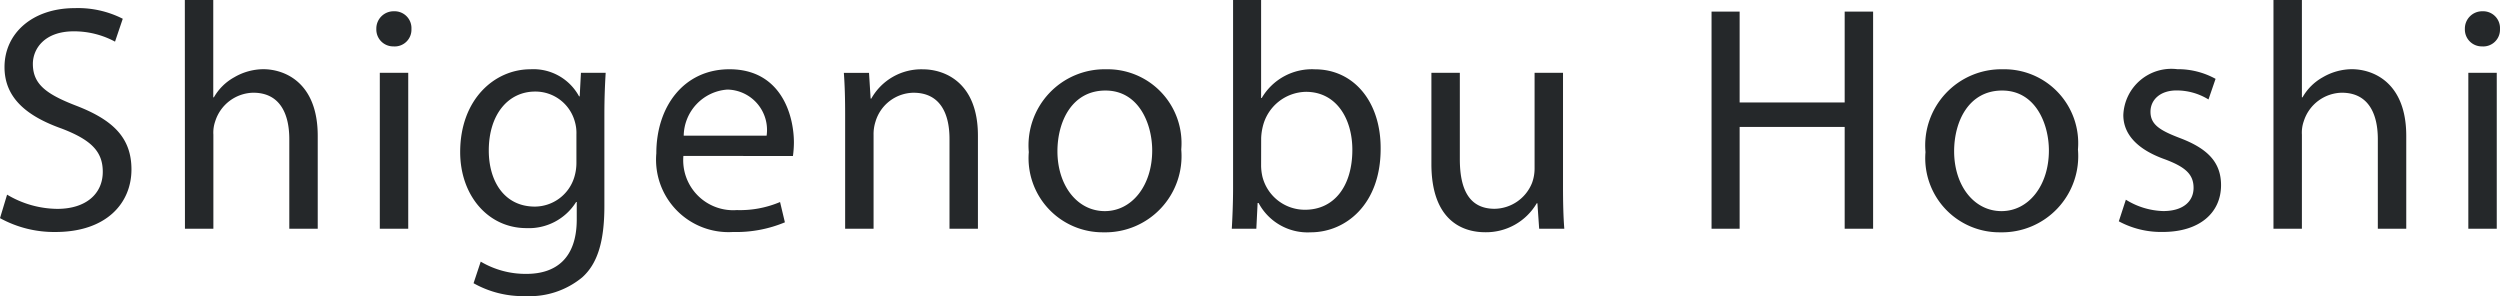 <svg xmlns="http://www.w3.org/2000/svg" width="131.904" height="15.623" viewBox="0 0 131.904 15.623">
  <path id="パス_21720" data-name="パス 21720" d="M.714-.561A5.921,5.921,0,0,0,3.638.17c2.7,0,4.012-1.53,4.012-3.3,0-1.683-.986-2.618-2.924-3.366C3.145-7.106,2.448-7.633,2.448-8.7c0-.782.6-1.717,2.159-1.717a4.563,4.563,0,0,1,2.176.544l.408-1.207a5.206,5.206,0,0,0-2.533-.561c-2.227,0-3.706,1.326-3.706,3.111,0,1.615,1.156,2.584,3.026,3.247,1.547.595,2.159,1.207,2.159,2.278,0,1.156-.884,1.955-2.4,1.955A5.241,5.241,0,0,1,1.088-1.8ZM10.472,0h1.5V-4.964a1.811,1.811,0,0,1,.1-.714,2.149,2.149,0,0,1,2.006-1.5c1.411,0,1.9,1.122,1.9,2.448V0h1.5V-4.9c0-2.839-1.768-3.519-2.873-3.519a3.079,3.079,0,0,0-1.53.425A2.776,2.776,0,0,0,12-6.936h-.034V-12.07h-1.5ZM22.253,0V-8.228h-1.5V0Zm-.748-11.475a.912.912,0,0,0-.935.935.89.89,0,0,0,.9.918.883.883,0,0,0,.952-.918A.888.888,0,0,0,21.505-11.475Zm9.86,3.247L31.3-6.987h-.034A2.737,2.737,0,0,0,28.7-8.415c-1.887,0-3.706,1.581-3.706,4.369,0,2.278,1.462,4.012,3.5,4.012A2.937,2.937,0,0,0,31.11-1.411h.034v.918c0,2.074-1.122,2.873-2.652,2.873a4.64,4.64,0,0,1-2.414-.646L25.7,2.873a5.311,5.311,0,0,0,2.737.68,4.362,4.362,0,0,0,2.992-.986c.8-.714,1.173-1.87,1.173-3.757V-5.967c0-1,.034-1.666.068-2.261ZM31.127-3.5a2.6,2.6,0,0,1-.119.8,2.187,2.187,0,0,1-2.074,1.53c-1.615,0-2.431-1.343-2.431-2.958,0-1.9,1.02-3.111,2.448-3.111a2.155,2.155,0,0,1,2.091,1.581,2.13,2.13,0,0,1,.085.68Zm11.424-.34a5.643,5.643,0,0,0,.051-.7c0-1.513-.714-3.876-3.4-3.876-2.4,0-3.859,1.955-3.859,4.437A3.821,3.821,0,0,0,39.389.17a6.664,6.664,0,0,0,2.737-.51l-.255-1.071a5.41,5.41,0,0,1-2.278.425,2.636,2.636,0,0,1-2.822-2.856ZM36.788-4.913a2.479,2.479,0,0,1,2.3-2.431,2.13,2.13,0,0,1,2.074,2.431ZM45.305,0h1.5V-4.947a2.151,2.151,0,0,1,.1-.7,2.125,2.125,0,0,1,2.006-1.53c1.411,0,1.9,1.105,1.9,2.431V0h1.5V-4.913c0-2.822-1.768-3.5-2.907-3.5a3.026,3.026,0,0,0-2.72,1.547h-.034l-.085-1.36H45.237c.051.68.068,1.377.068,2.227Zm13.77-8.415a4.018,4.018,0,0,0-4.08,4.369A3.912,3.912,0,0,0,58.939.187a4.021,4.021,0,0,0,4.1-4.369A3.9,3.9,0,0,0,59.075-8.415Zm-.034,1.122c1.768,0,2.465,1.768,2.465,3.162,0,1.853-1.071,3.2-2.5,3.2-1.462,0-2.5-1.36-2.5-3.162C56.508-5.661,57.273-7.293,59.041-7.293ZM67,0l.068-1.36h.051A2.931,2.931,0,0,0,69.87.187c1.836,0,3.689-1.462,3.689-4.4.017-2.5-1.428-4.2-3.468-4.2A3.065,3.065,0,0,0,67.286-6.9h-.034V-12.07H65.773v9.945c0,.731-.034,1.564-.068,2.125Zm.255-4.777a2.949,2.949,0,0,1,.085-.612,2.385,2.385,0,0,1,2.278-1.836c1.6,0,2.448,1.411,2.448,3.06,0,1.887-.935,3.162-2.5,3.162A2.308,2.308,0,0,1,67.32-2.754a2.8,2.8,0,0,1-.068-.544ZM83.181-8.228h-1.5v5.049a2.188,2.188,0,0,1-.136.765,2.163,2.163,0,0,1-1.972,1.36c-1.36,0-1.836-1.054-1.836-2.618V-8.228h-1.5v4.811c0,2.89,1.547,3.6,2.839,3.6a3.1,3.1,0,0,0,2.72-1.53h.034L81.923,0h1.326c-.051-.646-.068-1.394-.068-2.244Zm7.837-3.23V0H92.5V-5.372h5.542V0h1.5V-11.458h-1.5v4.794H92.5v-4.794Zm15.368,3.043a4.018,4.018,0,0,0-4.08,4.369A3.912,3.912,0,0,0,106.25.187a4.021,4.021,0,0,0,4.1-4.369A3.9,3.9,0,0,0,106.386-8.415Zm-.034,1.122c1.768,0,2.465,1.768,2.465,3.162,0,1.853-1.071,3.2-2.5,3.2-1.462,0-2.5-1.36-2.5-3.162C103.819-5.661,104.584-7.293,106.352-7.293Zm6.154,6.9a4.692,4.692,0,0,0,2.312.561C116.773.17,117.9-.85,117.9-2.3c0-1.224-.731-1.938-2.159-2.482-1.071-.408-1.564-.714-1.564-1.394,0-.612.493-1.122,1.377-1.122a3.2,3.2,0,0,1,1.683.476l.374-1.088a4.107,4.107,0,0,0-2.023-.51A2.538,2.538,0,0,0,112.744-6c0,.986.7,1.8,2.176,2.329,1.1.408,1.53.8,1.53,1.513,0,.68-.51,1.224-1.6,1.224a3.921,3.921,0,0,1-1.972-.6Zm8.16.391h1.5V-4.964a1.811,1.811,0,0,1,.1-.714,2.149,2.149,0,0,1,2.006-1.5c1.411,0,1.9,1.122,1.9,2.448V0h1.5V-4.9c0-2.839-1.768-3.519-2.873-3.519a3.079,3.079,0,0,0-1.53.425A2.776,2.776,0,0,0,122.2-6.936h-.034V-12.07h-1.5Zm11.781,0V-8.228h-1.5V0ZM131.7-11.475a.912.912,0,0,0-.935.935.89.89,0,0,0,.9.918.883.883,0,0,0,.952-.918A.888.888,0,0,0,131.7-11.475Z" transform="translate(-0.714 12.07)" fill="#25282a"/>
</svg>

